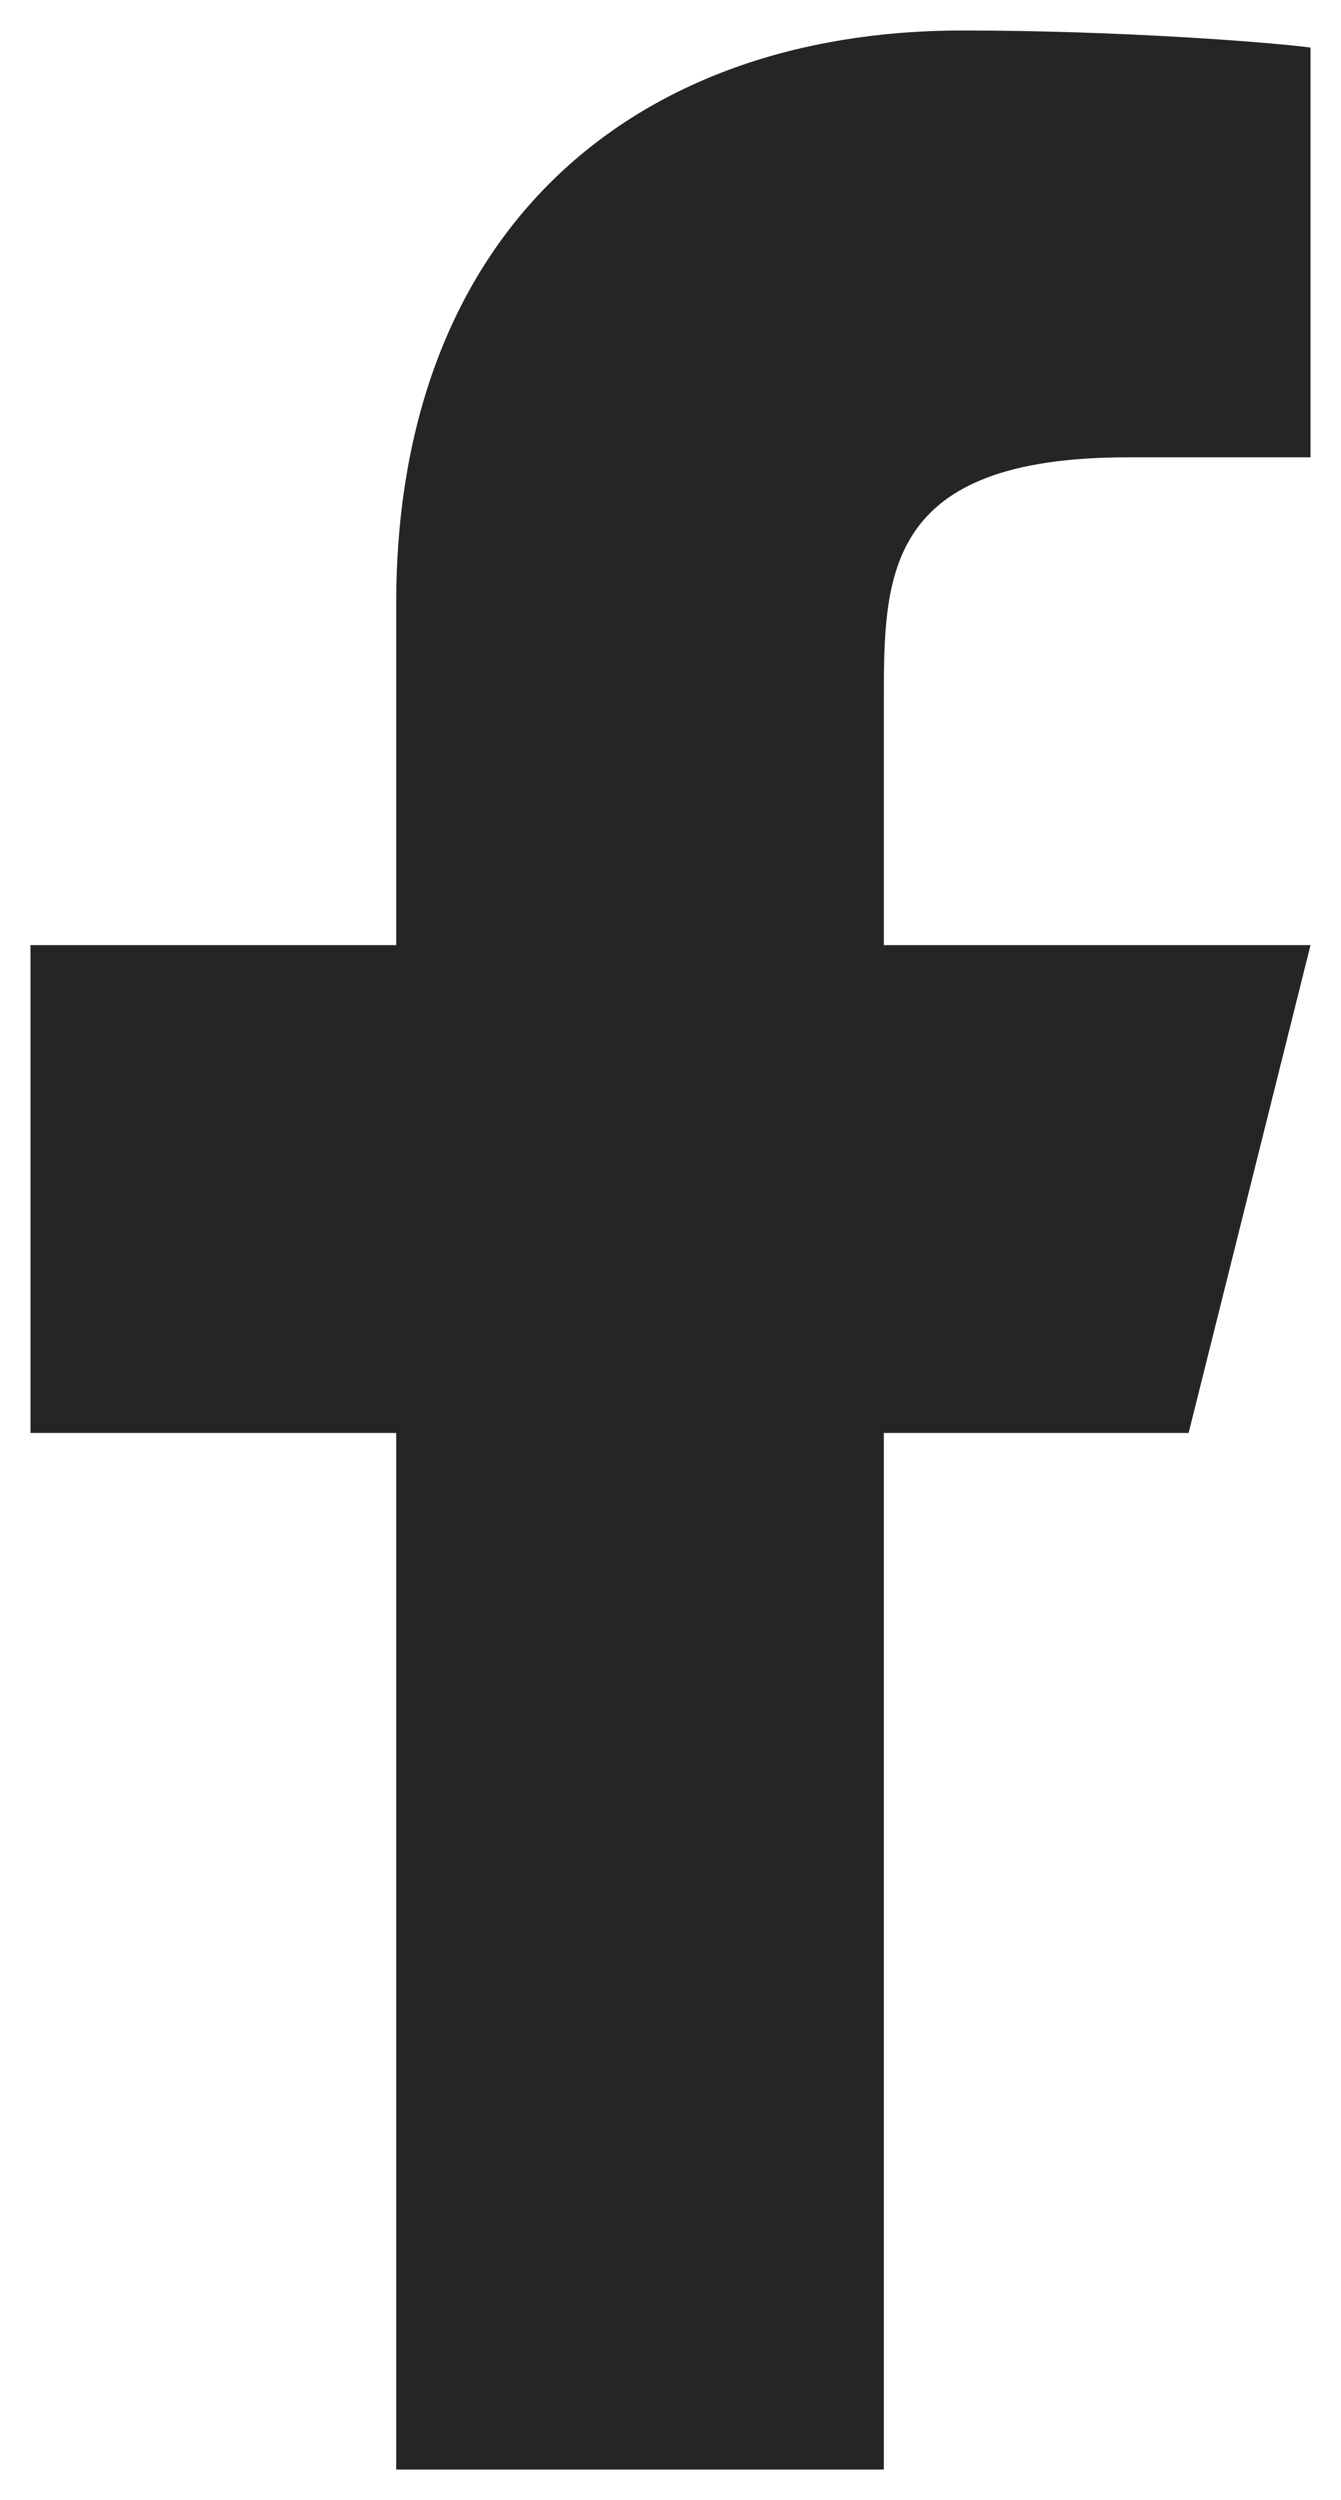 <svg xmlns="http://www.w3.org/2000/svg" width="22" height="41" fill="none"><path fill="#252525" d="M14.5 23.5h5l2-8h-7v-4c0-2.06 0-4 4-4h3V.78C20.848.694 18.386.5 15.786.5 10.356.5 6.5 3.814 6.5 9.9v5.6h-6v8h6v17h8v-17Z"/></svg>